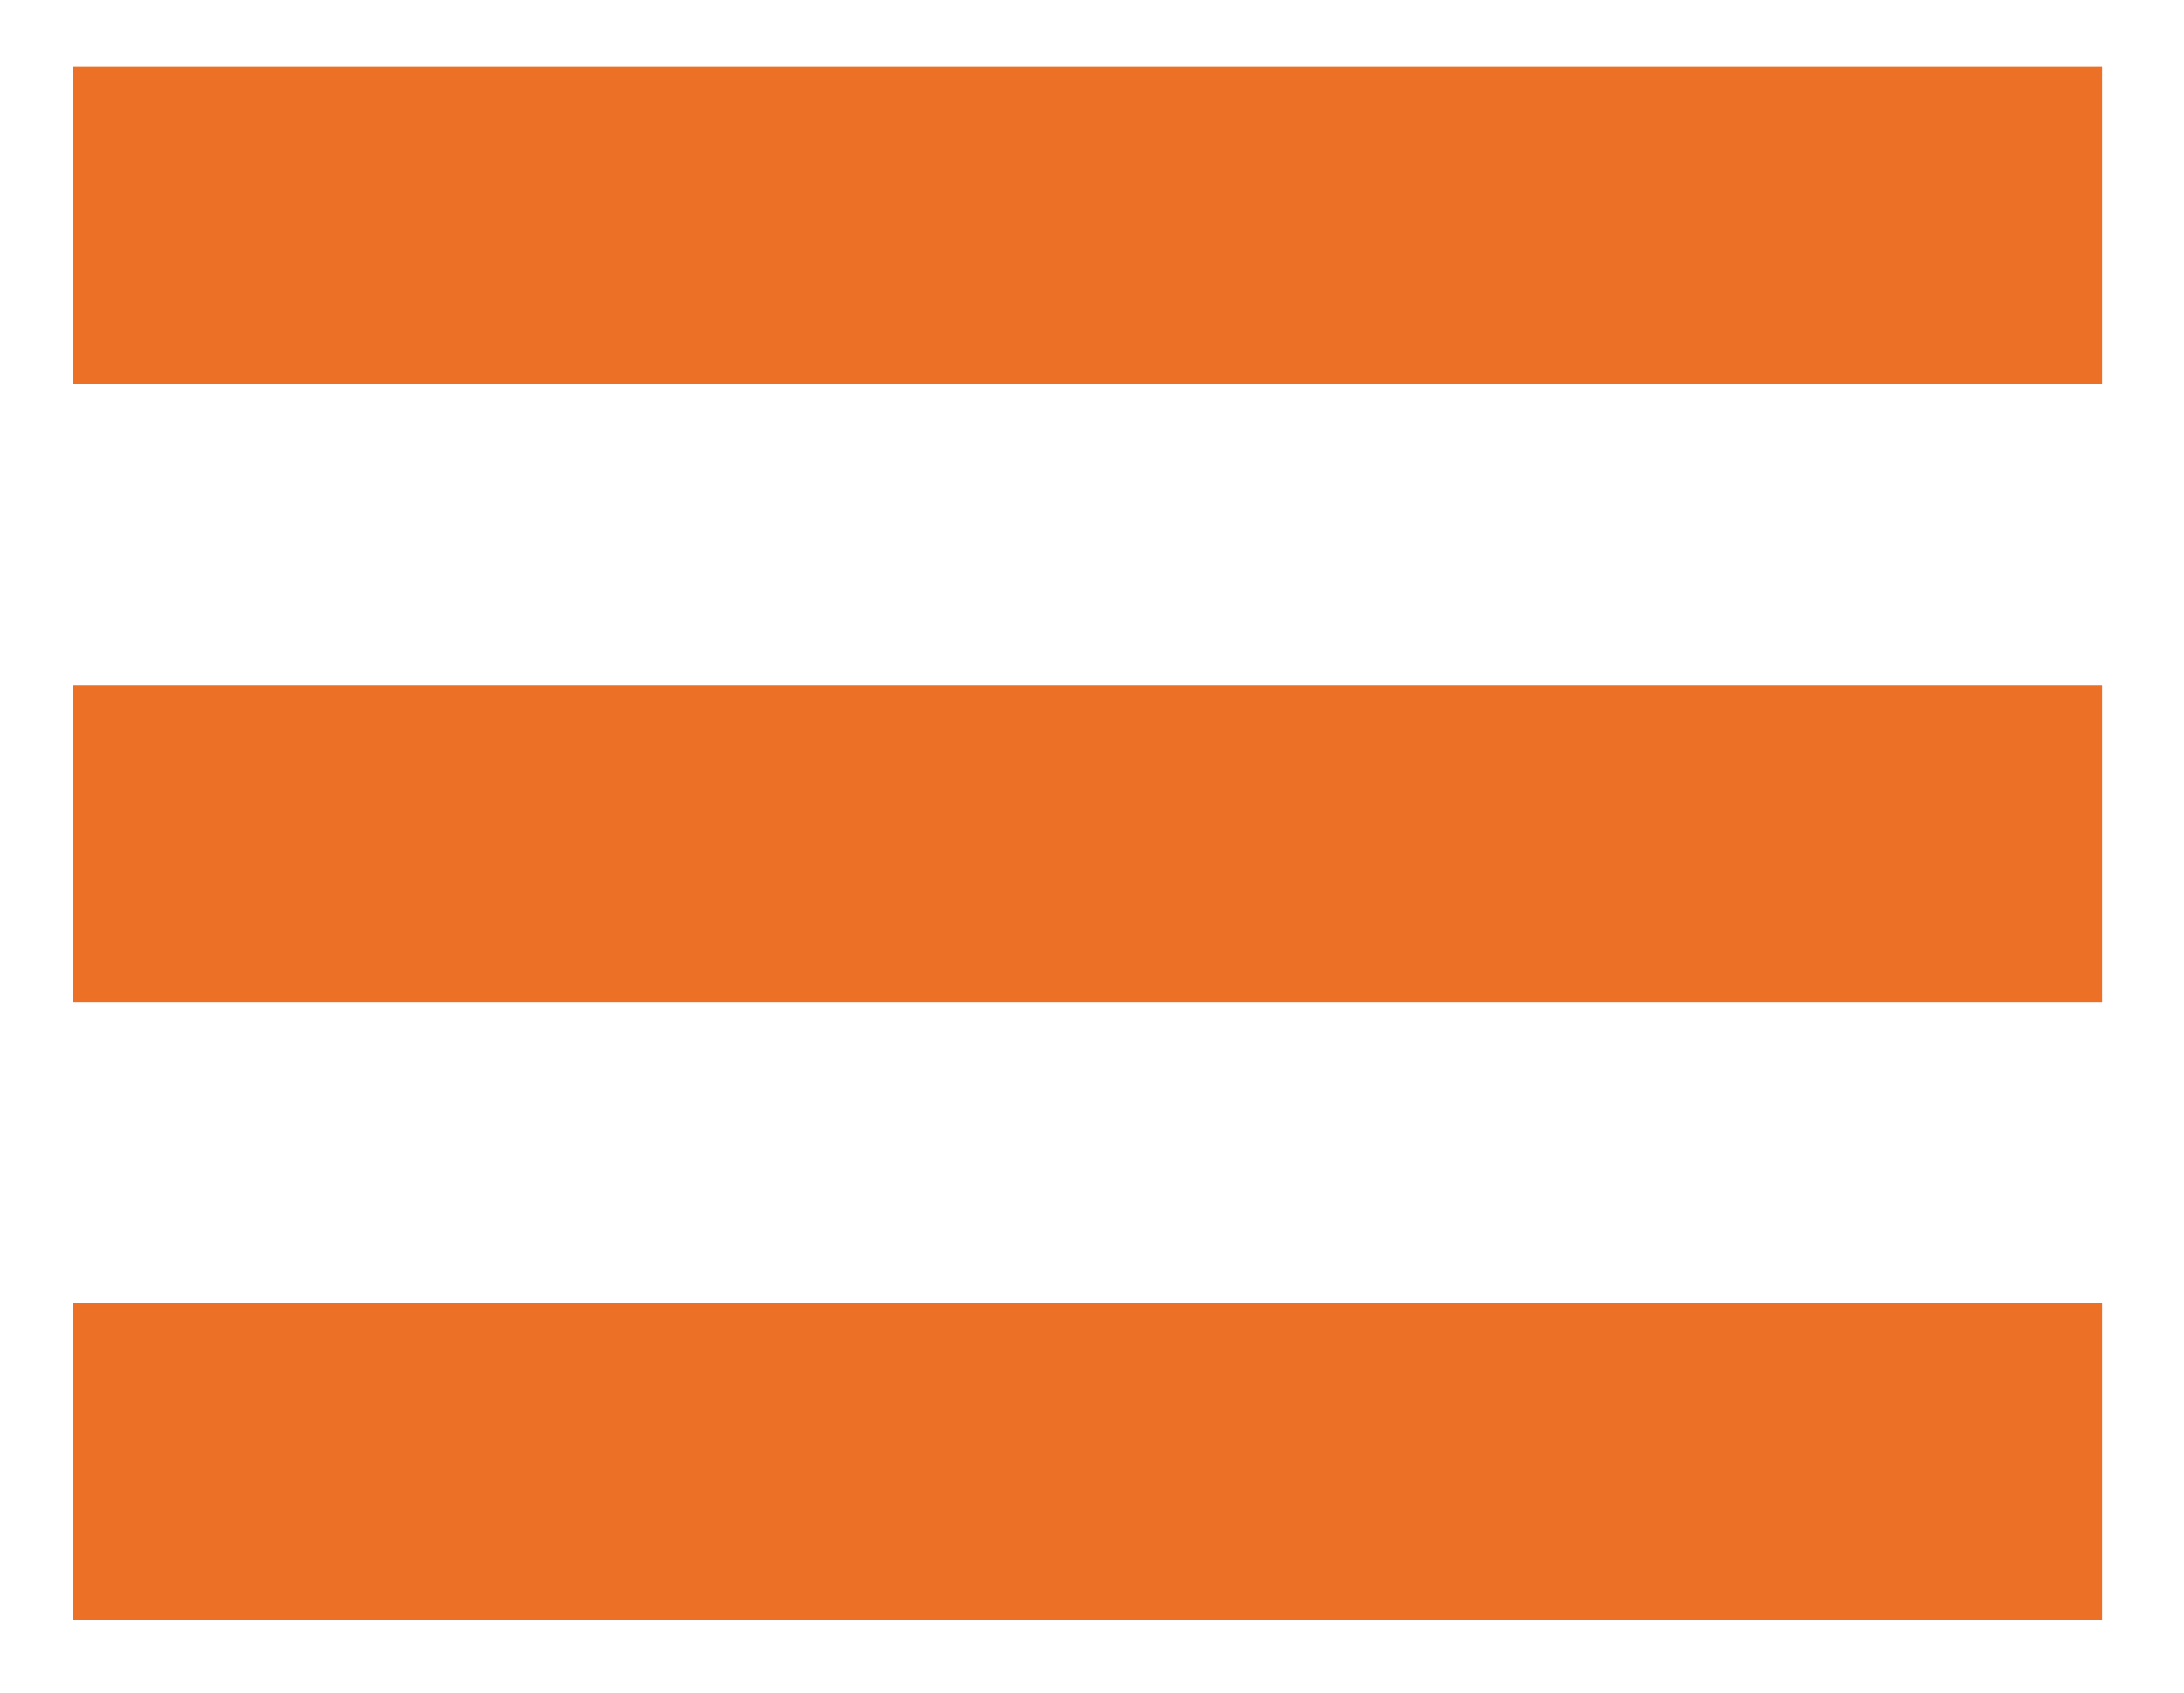 <?xml version="1.0" encoding="UTF-8" standalone="no"?><!DOCTYPE svg PUBLIC "-//W3C//DTD SVG 1.1//EN" "http://www.w3.org/Graphics/SVG/1.1/DTD/svg11.dtd"><svg width="100%" height="100%" viewBox="0 0 200 155" version="1.1" xmlns="http://www.w3.org/2000/svg" xmlns:xlink="http://www.w3.org/1999/xlink" xml:space="preserve" xmlns:serif="http://www.serif.com/" style="fill-rule:evenodd;clip-rule:evenodd;stroke-linejoin:round;stroke-miterlimit:2;"><rect id="Hamburger" x="0" y="0" width="199.196" height="154.831" style="fill:none;"/><g><rect x="6.702" y="6.13" width="185.791" height="29.035" style="fill:#ec7026;"/><rect x="6.702" y="62.74" width="185.791" height="29.035" style="fill:#ec7026;"/><rect x="6.702" y="119.349" width="185.791" height="29.035" style="fill:#ec7026;"/></g></svg>